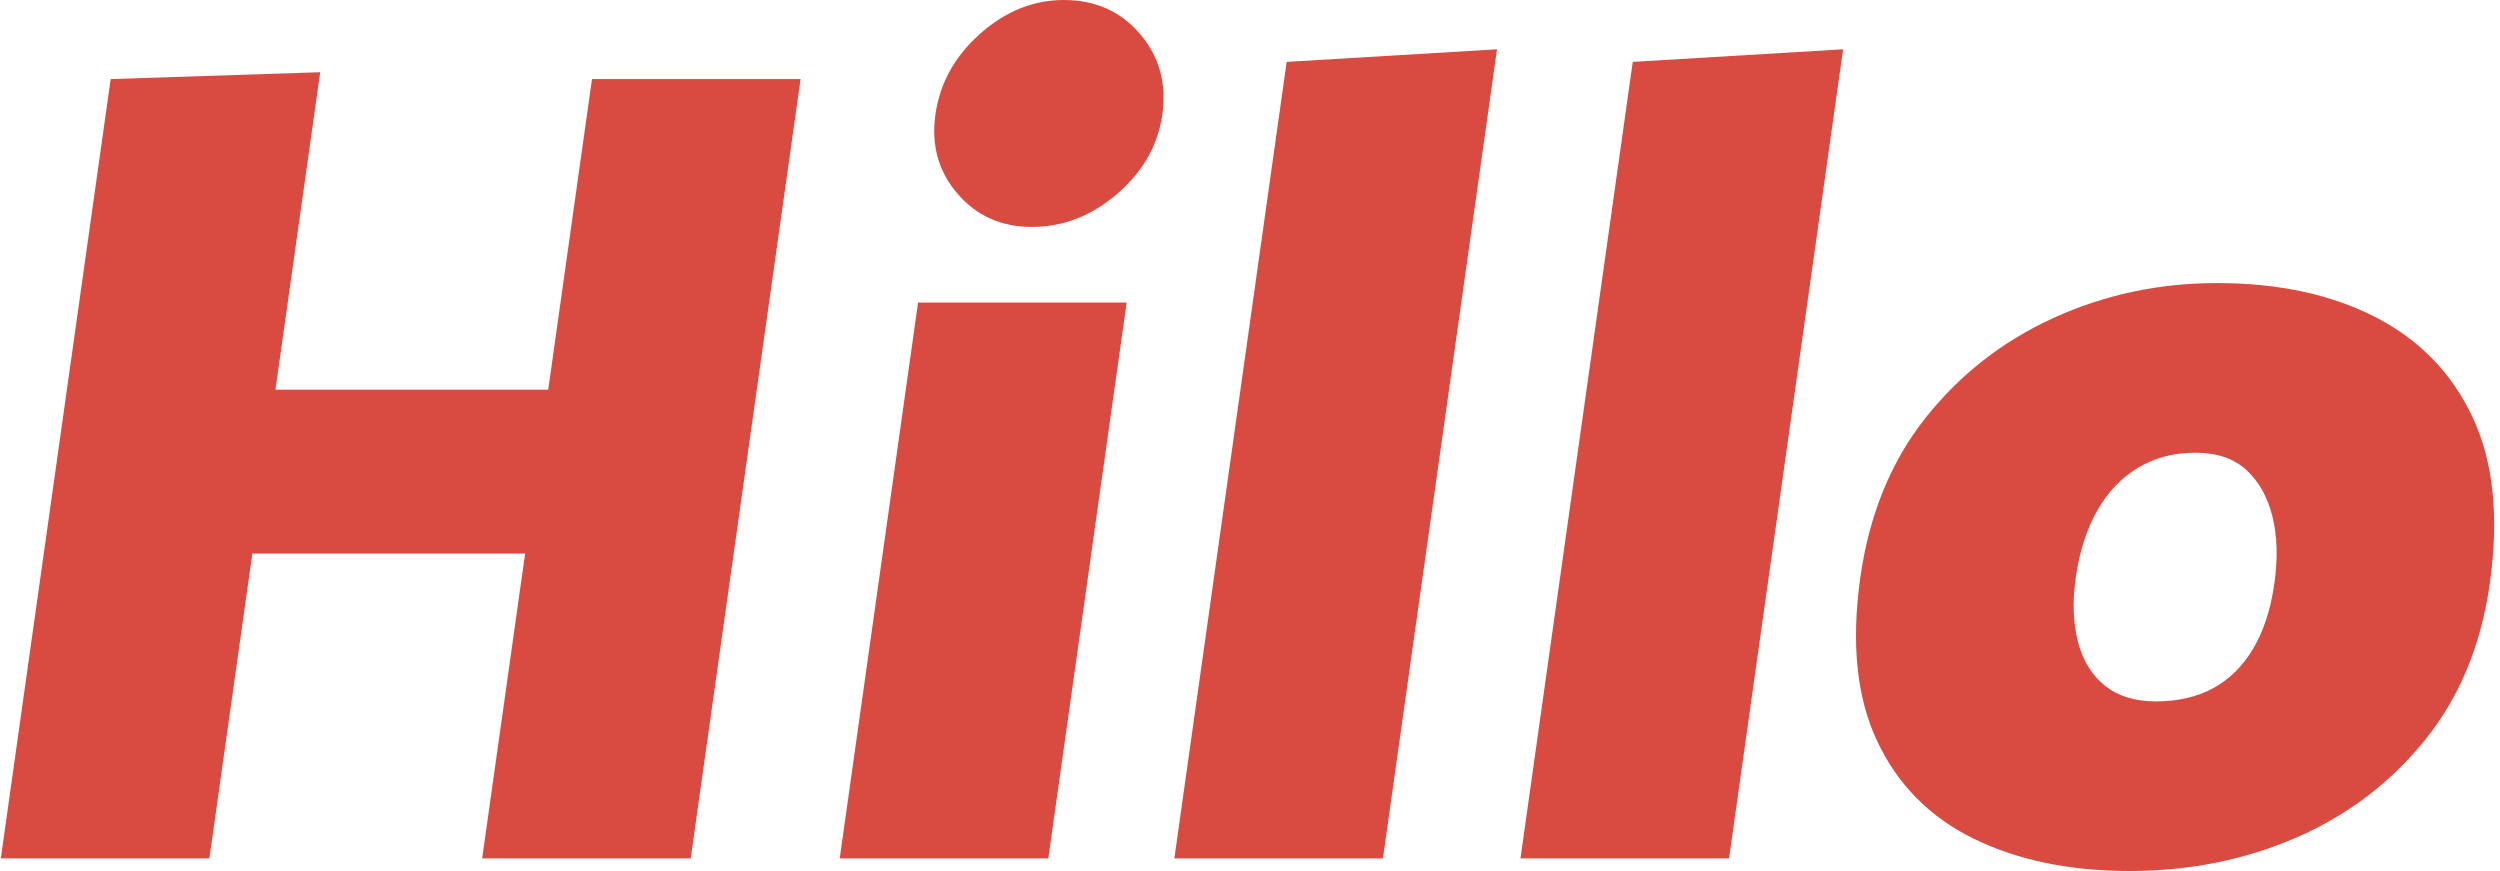 <?xml version="1.0" encoding="UTF-8"?>
<!DOCTYPE svg PUBLIC "-//W3C//DTD SVG 1.1//EN" "http://www.w3.org/Graphics/SVG/1.1/DTD/svg11.dtd">
<!-- Creator: CorelDRAW X8 -->
<svg xmlns="http://www.w3.org/2000/svg" xml:space="preserve" width="531px" height="185px" version="1.1" style="shape-rendering:geometricPrecision; text-rendering:geometricPrecision; image-rendering:optimizeQuality; fill-rule:evenodd; clip-rule:evenodd"
viewBox="0 0 85112 29672"
 xmlns:xlink="http://www.w3.org/1999/xlink">
 <defs>
  <style type="text/css">
   <![CDATA[
    .fil0 {fill:#D94B41;fill-rule:nonzero}
   ]]>
  </style>
 </defs>
 <g id="Layer_x0020_1">
  <polygon class="fil0" points="23503,29243 27246,2694 20140,2694 18649,13274 9357,13274 10881,2460 3743,2694 0,29243 7106,29243 8570,18857 17862,18857 16398,29243 "/>
  <path id="1" class="fil0" d="M35685 29243l2669 -18936 -7106 0 -2669 18936 7106 0zm-560 -21513c1068,0 2038,-377 2913,-1132 874,-755 1384,-1653 1531,-2694 150,-1067 -104,-1984 -764,-2752 -659,-768 -1523,-1152 -2590,-1152 -1041,0 -1993,384 -2856,1152 -863,768 -1370,1685 -1520,2752 -147,1041 104,1939 752,2694 649,755 1493,1132 2534,1132z"/>
  <polygon id="2" class="fil0" points="47085,29243 50971,1679 43805,2108 39979,29243 "/>
  <polygon id="3" class="fil0" points="58876,29243 62761,1679 55595,2108 51770,29243 "/>
  <path id="4" class="fil0" d="M72519 29672c-2030,0 -3794,-364 -5292,-1093 -1498,-729 -2598,-1835 -3300,-3319 -702,-1483 -895,-3344 -580,-5583 301,-2134 1038,-3943 2210,-5427 1172,-1483 2628,-2622 4366,-3416 1739,-794 3598,-1191 5576,-1191 2082,0 3876,384 5381,1152 1506,768 2614,1907 3325,3416 711,1510 907,3397 588,5662 -297,2108 -1036,3891 -2218,5348 -1181,1458 -2645,2564 -4391,3319 -1747,755 -3635,1132 -5665,1132zm893 -5778c754,0 1407,-150 1956,-449 550,-299 1004,-748 1362,-1347 357,-599 599,-1340 723,-2225 121,-859 99,-1621 -68,-2284 -167,-664 -463,-1191 -890,-1582 -426,-390 -1004,-585 -1733,-585 -729,0 -1377,169 -1945,507 -569,339 -1034,827 -1398,1464 -363,638 -607,1399 -732,2284 -117,833 -90,1569 80,2206 170,638 478,1132 923,1484 445,351 1019,527 1722,527z"/>
 </g>
</svg>
